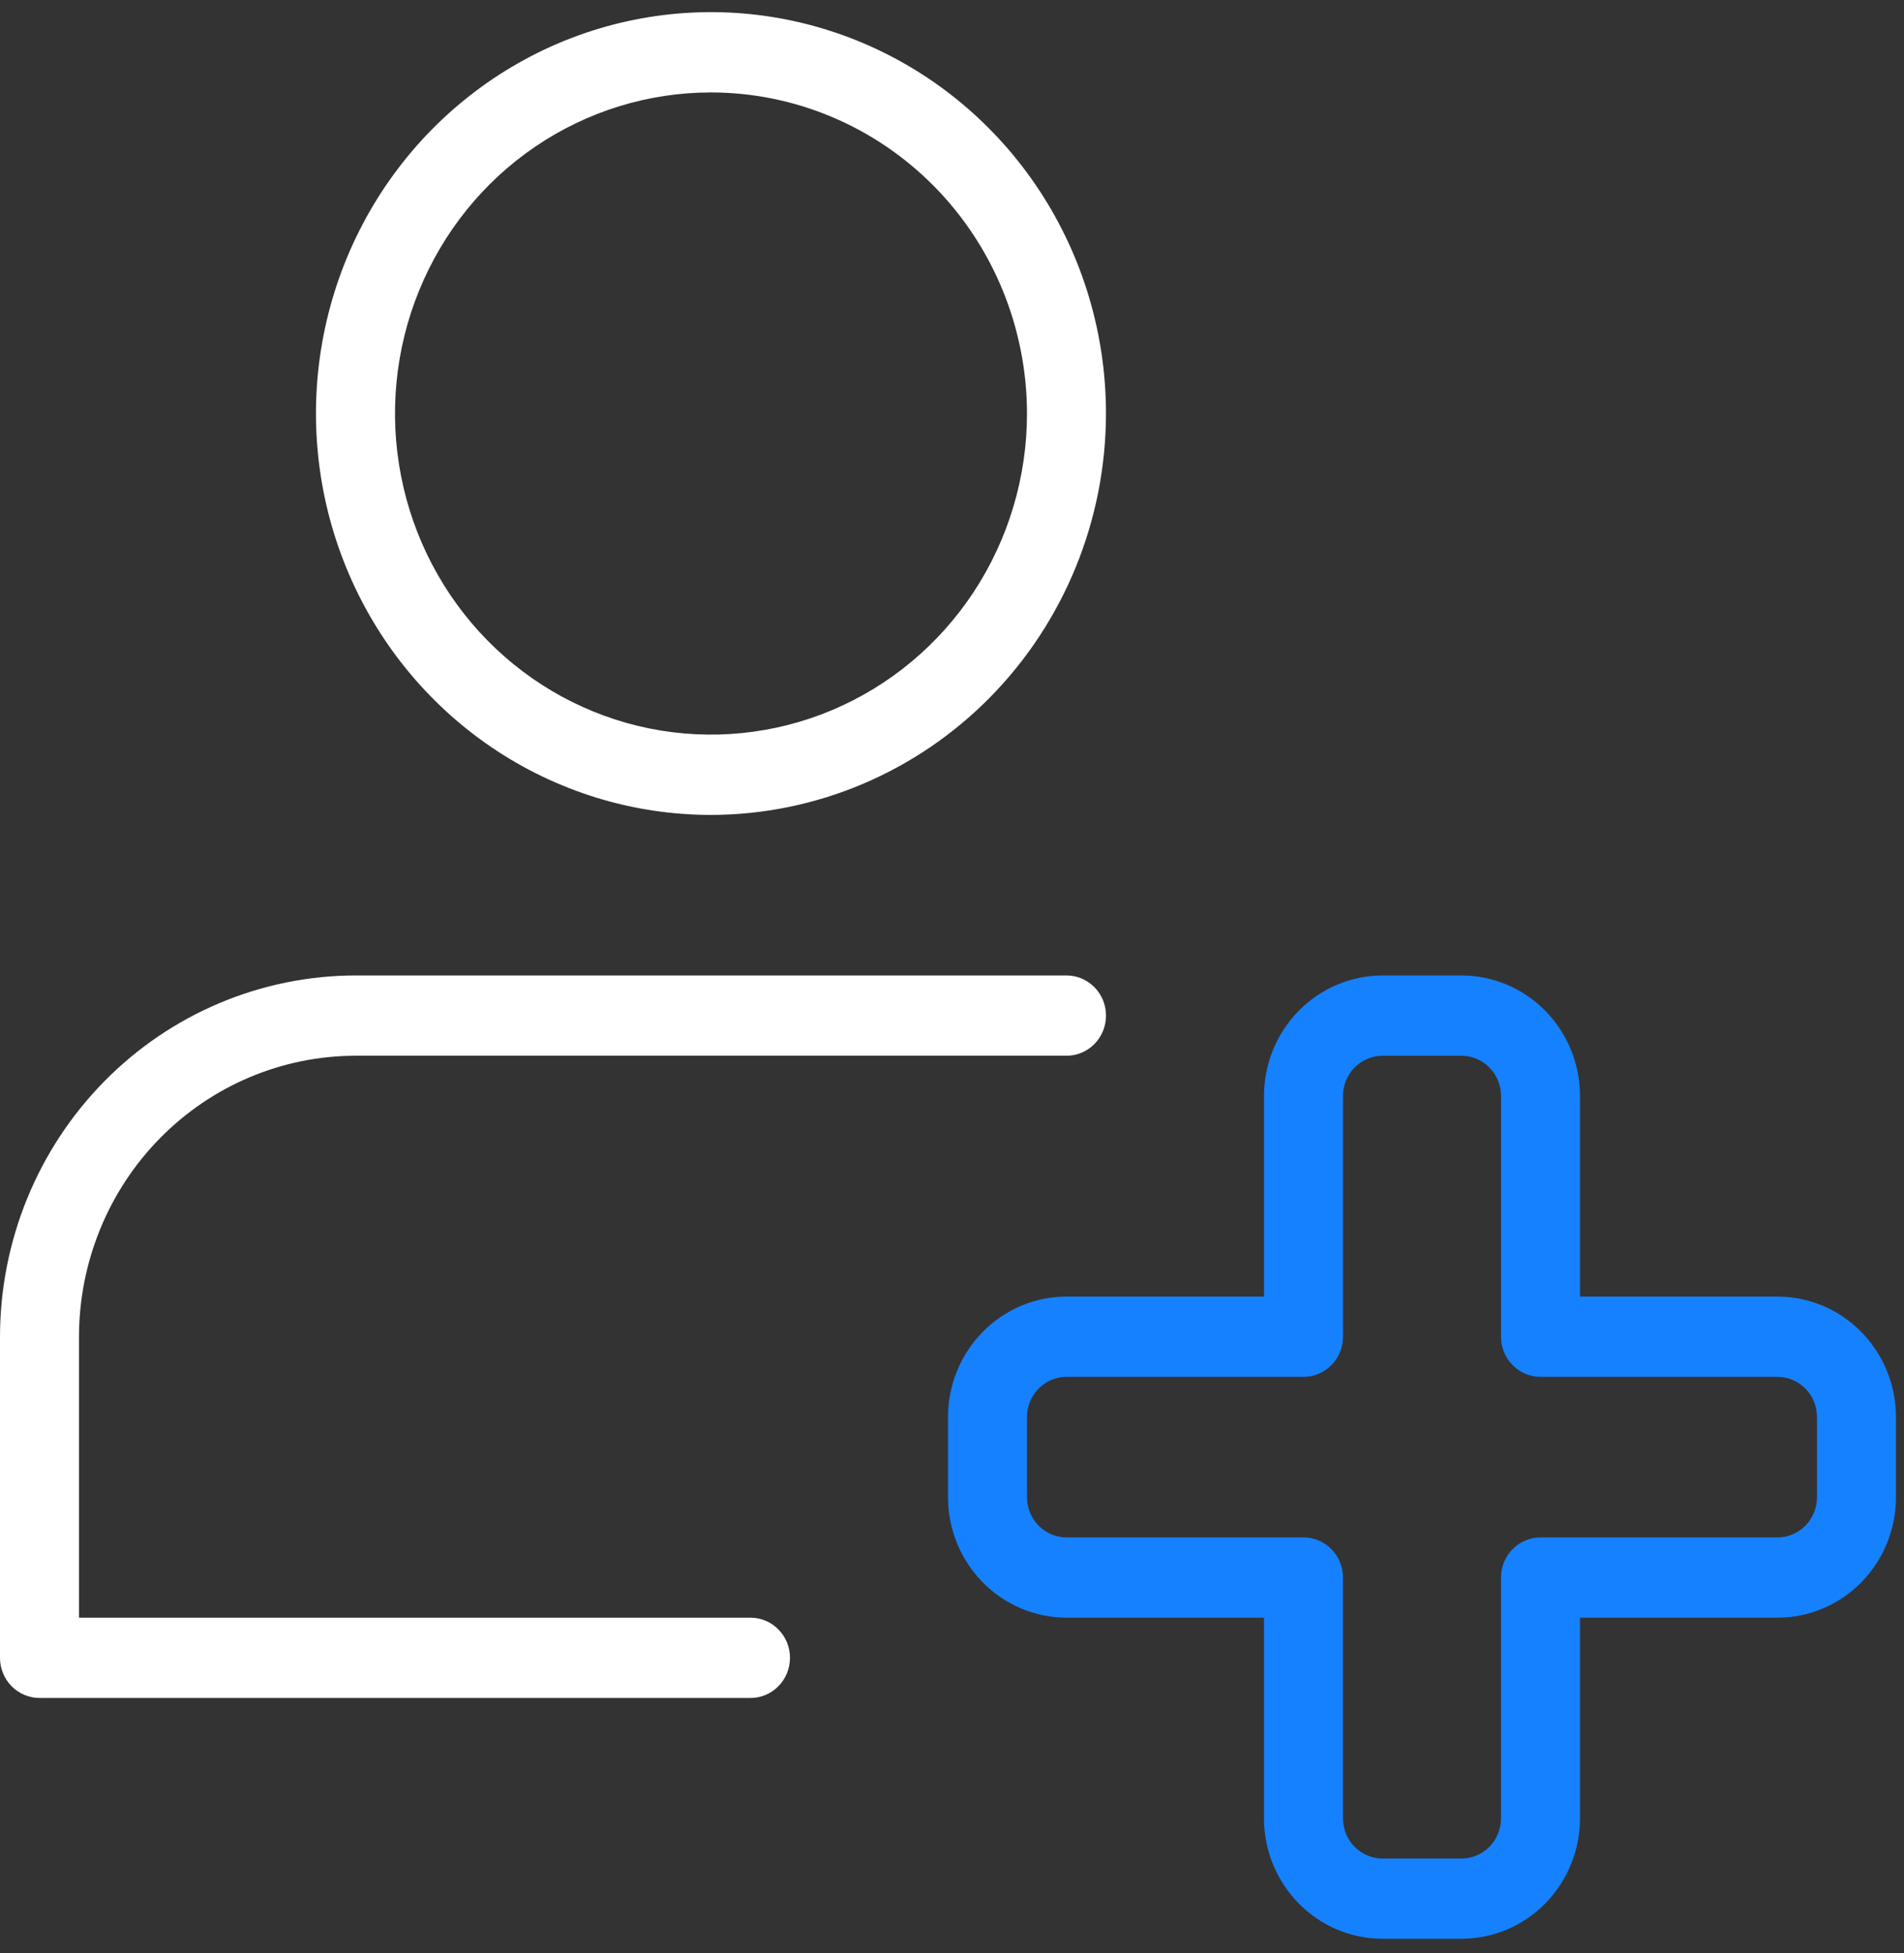 <svg width="78" height="80" viewBox="0 0 78 80" fill="none" xmlns="http://www.w3.org/2000/svg">
<rect x="0" y="0" width="78" height="80" fill="#333333" stroke="none"/>
<path d="M29.127 33.38C25.926 33.38 22.798 32.416 20.136 30.609C17.475 28.802 15.401 26.235 14.176 23.23C12.951 20.226 12.63 16.92 13.255 13.731C13.879 10.541 15.42 7.612 17.684 5.312C19.947 3.013 22.83 1.447 25.969 0.813C29.108 0.178 32.362 0.504 35.319 1.749C38.276 2.993 40.803 5.101 42.581 7.804C44.359 10.508 45.308 13.687 45.308 16.939C45.303 21.298 43.597 25.477 40.563 28.559C37.53 31.641 33.417 33.374 29.127 33.38ZM29.127 3.786C26.567 3.786 24.064 4.557 21.935 6.002C19.806 7.447 18.147 9.501 17.168 11.905C16.188 14.308 15.931 16.952 16.431 19.504C16.93 22.055 18.163 24.398 19.973 26.238C21.783 28.077 24.09 29.33 26.601 29.838C29.112 30.345 31.715 30.085 34.08 29.09C36.446 28.094 38.467 26.409 39.89 24.246C41.312 22.083 42.072 19.54 42.072 16.939C42.069 13.452 40.704 10.108 38.277 7.642C35.85 5.176 32.559 3.789 29.127 3.786Z" fill="white"/>
<path d="M30.745 69.55H1.618C1.189 69.55 0.778 69.376 0.474 69.068C0.171 68.76 0 68.342 0 67.906L0 54.754C0.004 50.831 1.54 47.069 4.271 44.295C7.001 41.521 10.703 39.961 14.564 39.956H43.691C44.12 39.956 44.532 40.13 44.835 40.438C45.139 40.746 45.309 41.164 45.309 41.6C45.309 42.036 45.139 42.454 44.835 42.763C44.532 43.071 44.12 43.244 43.691 43.244H14.564C11.561 43.247 8.681 44.461 6.557 46.619C4.434 48.776 3.239 51.702 3.236 54.754V66.262H30.745C30.957 66.262 31.168 66.305 31.364 66.387C31.561 66.47 31.739 66.591 31.889 66.744C32.039 66.896 32.158 67.078 32.24 67.277C32.321 67.477 32.363 67.69 32.363 67.906C32.363 68.122 32.321 68.336 32.24 68.535C32.158 68.735 32.039 68.916 31.889 69.069C31.739 69.221 31.561 69.342 31.364 69.425C31.168 69.508 30.957 69.55 30.745 69.55Z" fill="white"/>
<path d="M59.872 79.414H56.636C55.349 79.413 54.115 78.893 53.205 77.968C52.294 77.043 51.782 75.79 51.781 74.482V66.262H43.691C42.404 66.261 41.17 65.74 40.26 64.816C39.349 63.891 38.837 62.637 38.836 61.329V58.041C38.837 56.733 39.349 55.48 40.26 54.555C41.17 53.63 42.404 53.11 43.691 53.108H51.782V44.889C51.783 43.581 52.295 42.327 53.205 41.403C54.115 40.478 55.349 39.958 56.636 39.956H59.872C61.159 39.957 62.393 40.477 63.303 41.402C64.214 42.327 64.726 43.581 64.727 44.889V53.109H72.818C74.105 53.111 75.339 53.631 76.249 54.556C77.159 55.48 77.67 56.734 77.672 58.041V61.329C77.671 62.637 77.159 63.891 76.249 64.816C75.338 65.74 74.104 66.261 72.817 66.262H64.727V74.483C64.725 75.79 64.213 77.044 63.303 77.969C62.393 78.893 61.159 79.413 59.872 79.414ZM43.691 56.397C43.262 56.397 42.85 56.571 42.547 56.879C42.243 57.187 42.072 57.605 42.072 58.041V61.329C42.072 61.765 42.243 62.183 42.546 62.491C42.85 62.8 43.261 62.973 43.69 62.973H53.399C53.828 62.973 54.239 63.147 54.543 63.455C54.846 63.763 55.017 64.181 55.017 64.617V74.482C55.017 74.918 55.188 75.336 55.491 75.645C55.795 75.953 56.207 76.127 56.636 76.127H59.872C60.301 76.126 60.712 75.953 61.016 75.645C61.319 75.337 61.49 74.919 61.49 74.483V64.618C61.49 64.182 61.661 63.764 61.964 63.456C62.268 63.148 62.679 62.974 63.108 62.974H72.817C73.246 62.974 73.658 62.801 73.962 62.492C74.265 62.184 74.436 61.765 74.436 61.329V58.041C74.436 57.605 74.265 57.187 73.962 56.879C73.658 56.571 73.247 56.398 72.818 56.397H63.109C62.68 56.397 62.269 56.224 61.965 55.916C61.662 55.607 61.491 55.189 61.491 54.754V44.889C61.491 44.453 61.32 44.035 61.017 43.727C60.713 43.419 60.302 43.245 59.873 43.245H56.636C56.207 43.245 55.796 43.419 55.492 43.727C55.189 44.035 55.018 44.453 55.018 44.889V54.754C55.018 55.189 54.847 55.607 54.544 55.916C54.24 56.224 53.829 56.397 53.4 56.397H43.691Z" fill="#1581FF"/>
</svg>
